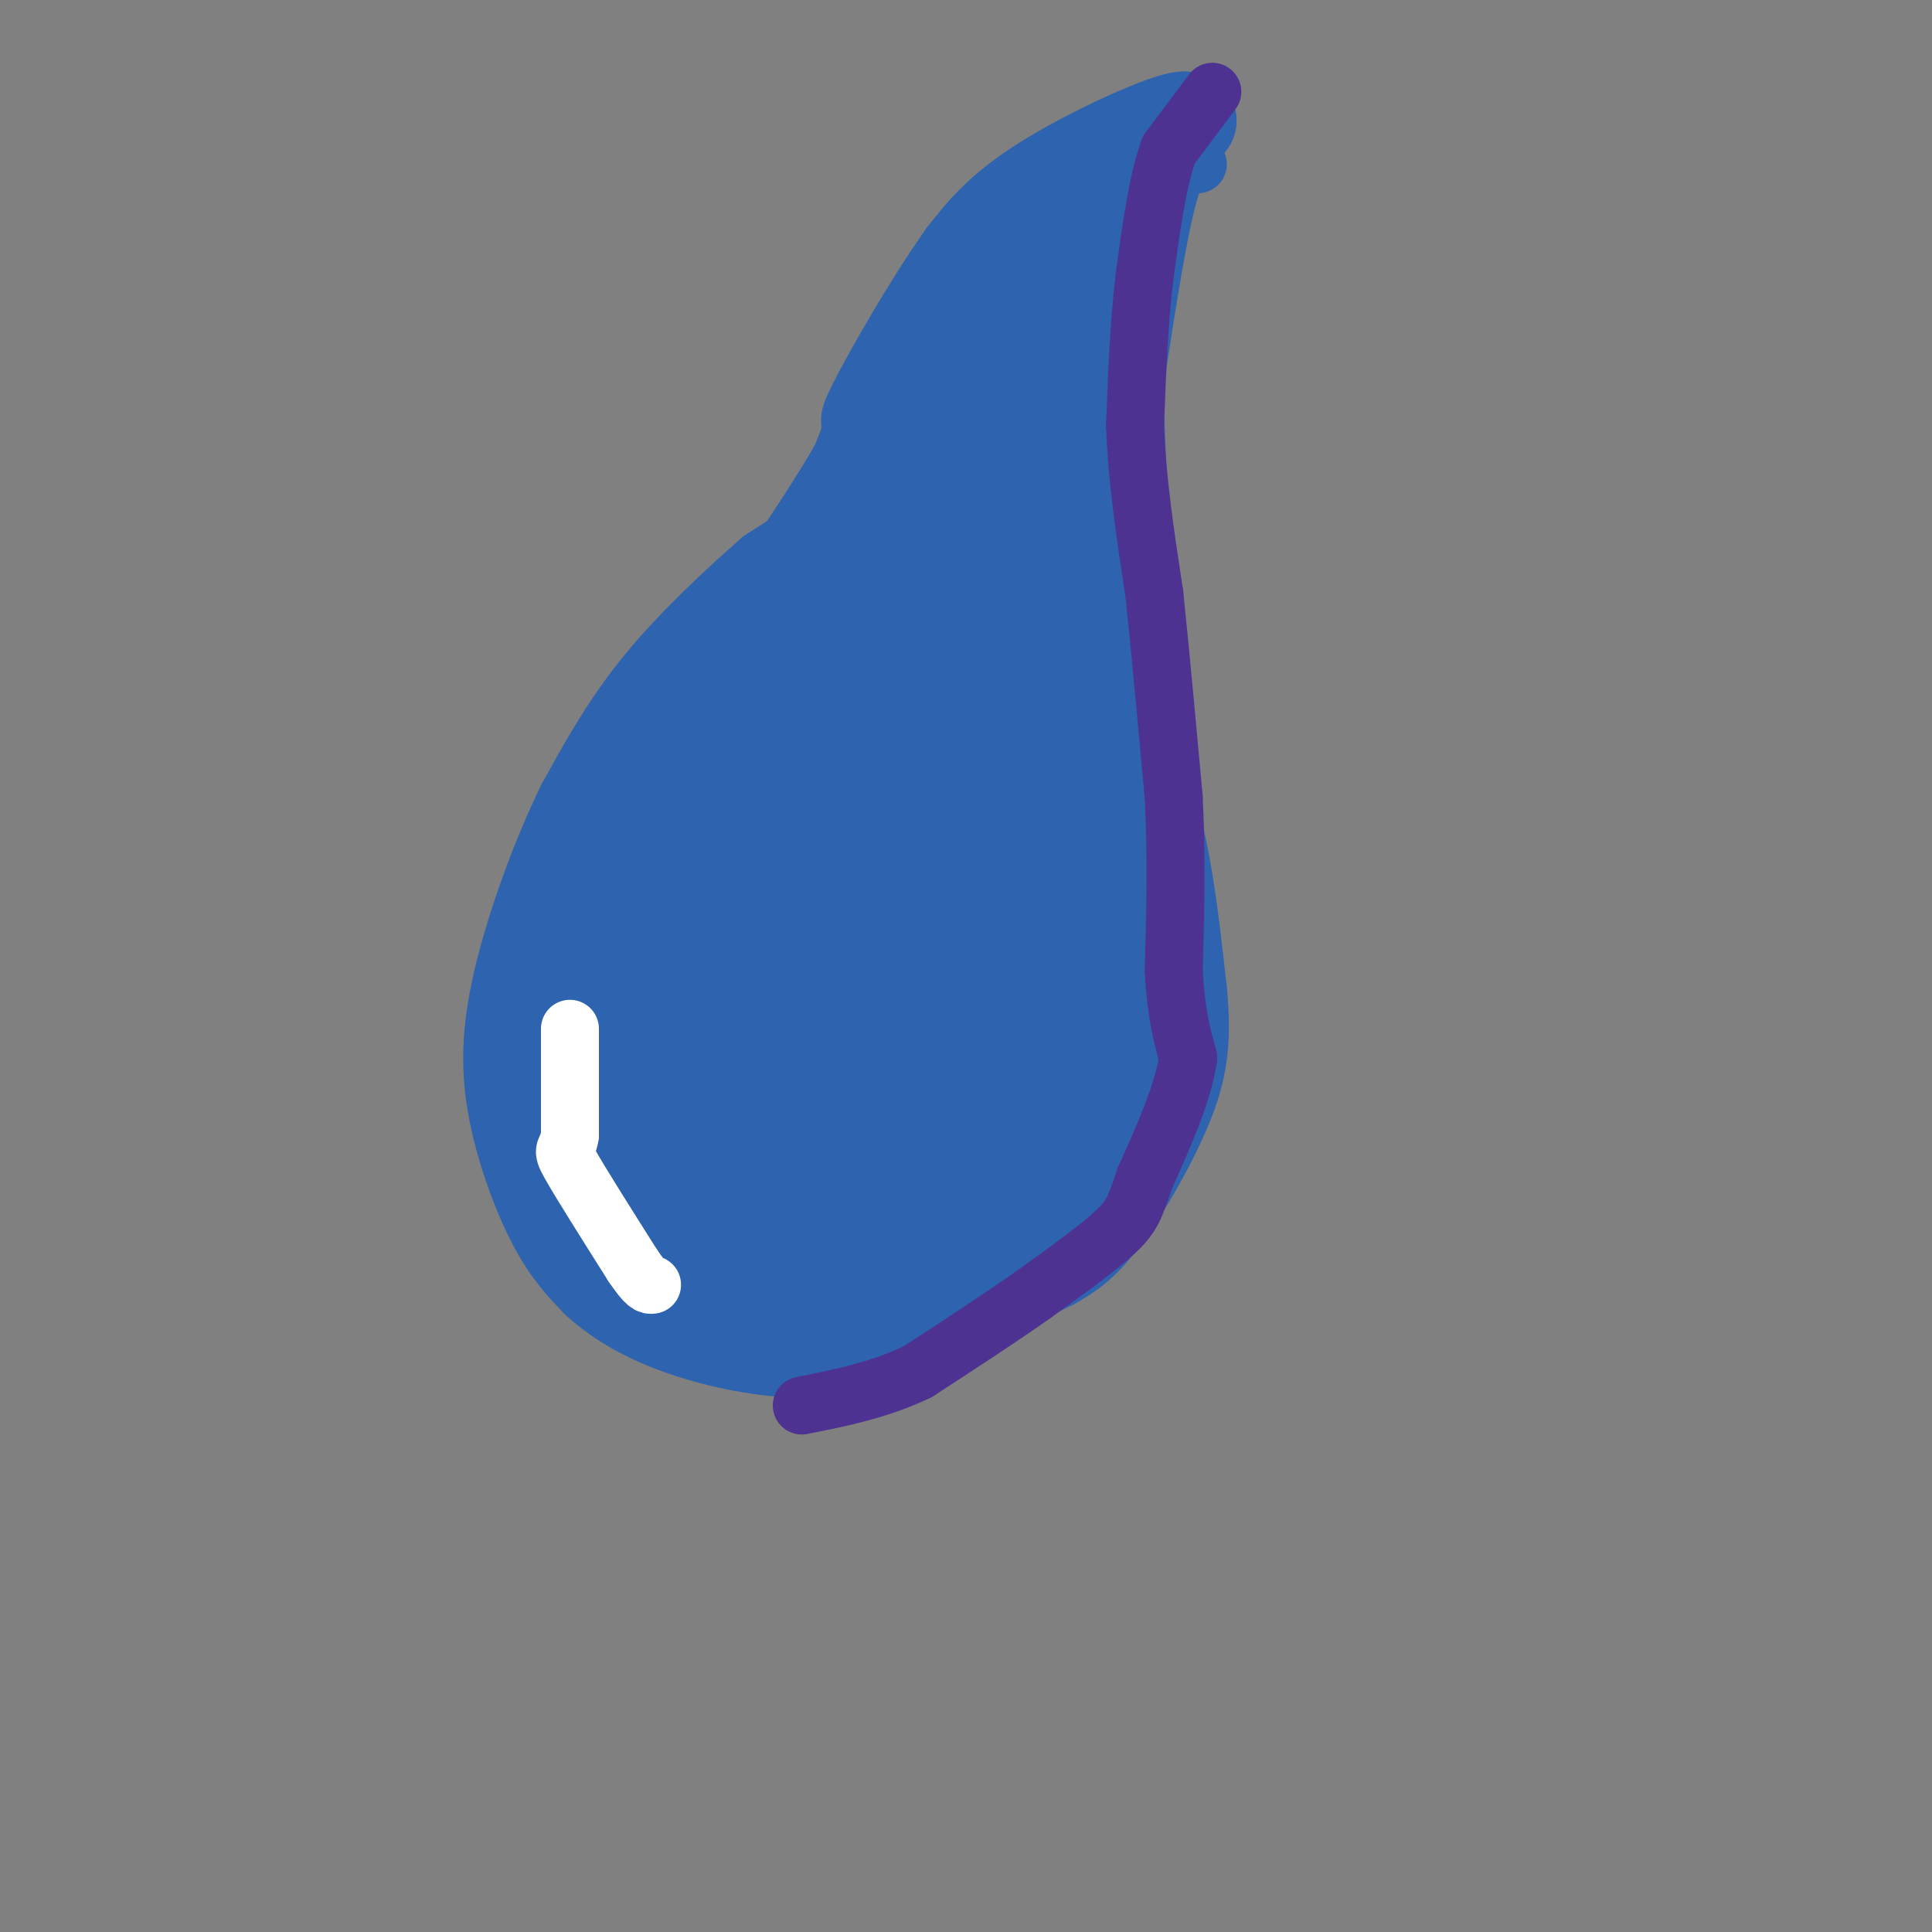 <svg viewBox='0 0 400 400' version='1.1' xmlns='http://www.w3.org/2000/svg' xmlns:xlink='http://www.w3.org/1999/xlink'><rect x="0" y="0" width="400" height="400" fill="#808080" stroke="none"/><g fill='none' stroke='rgb(45,99,175)' stroke-width='20' stroke-linecap='round' stroke-linejoin='round'><path d='M193,72c-2.250,0.500 -4.500,1.000 -7,5c-2.500,4.000 -5.250,11.500 -8,19'/><path d='M178,96c-4.333,7.833 -11.167,17.917 -18,28'/><path d='M160,124c-9.200,11.422 -23.200,25.978 -30,38c-6.800,12.022 -6.400,21.511 -6,31'/><path d='M124,193c-1.940,13.333 -3.792,31.167 1,45c4.792,13.833 16.226,23.667 23,29c6.774,5.333 8.887,6.167 11,7'/><path d='M159,274c8.500,-0.167 24.250,-4.083 40,-8'/><path d='M199,266c8.399,-0.753 9.396,1.365 14,-3c4.604,-4.365 12.817,-15.214 17,-20c4.183,-4.786 4.338,-3.510 4,-10c-0.338,-6.490 -1.169,-20.745 -2,-35'/><path d='M232,198c-0.226,-7.917 0.208,-10.208 -3,-17c-3.208,-6.792 -10.060,-18.083 -14,-34c-3.940,-15.917 -4.970,-36.458 -6,-57'/><path d='M209,90c0.844,-13.667 5.956,-19.333 6,-21c0.044,-1.667 -4.978,0.667 -10,3'/><path d='M205,72c-4.583,2.595 -11.042,7.583 -16,14c-4.958,6.417 -8.417,14.262 -13,20c-4.583,5.738 -10.292,9.369 -16,13'/><path d='M160,119c-6.889,6.022 -16.111,14.578 -23,23c-6.889,8.422 -11.444,16.711 -16,25'/><path d='M121,167c-5.260,10.713 -10.410,24.995 -13,36c-2.590,11.005 -2.620,18.732 -1,27c1.620,8.268 4.892,17.077 8,23c3.108,5.923 6.054,8.962 9,12'/><path d='M124,265c4.381,4.000 10.833,8.000 21,11c10.167,3.000 24.048,5.000 34,2c9.952,-3.000 15.976,-11.000 22,-19'/><path d='M201,259c9.156,-5.889 21.044,-11.111 27,-17c5.956,-5.889 5.978,-12.444 6,-19'/><path d='M234,223c1.511,-13.178 2.289,-36.622 2,-47c-0.289,-10.378 -1.644,-7.689 -3,-5'/><path d='M233,171c-1.400,-6.022 -3.400,-18.578 -6,-27c-2.600,-8.422 -5.800,-12.711 -9,-17'/><path d='M218,127c-4.500,-9.667 -11.250,-25.333 -18,-41'/><path d='M195,86c0.000,0.000 18.000,-23.000 18,-23'/><path d='M213,63c2.667,-5.889 0.333,-9.111 5,-15c4.667,-5.889 16.333,-14.444 28,-23'/><path d='M246,25c-1.067,-1.622 -17.733,5.822 -28,12c-10.267,6.178 -14.133,11.089 -18,16'/><path d='M200,53c-8.131,11.333 -19.458,31.667 -20,34c-0.542,2.333 9.702,-13.333 16,-21c6.298,-7.667 8.649,-7.333 11,-7'/><path d='M207,59c10.022,-9.000 29.578,-28.000 33,-30c3.422,-2.000 -9.289,13.000 -22,28'/><path d='M218,57c-4.667,8.333 -5.333,15.167 -6,22'/><path d='M212,79c-0.489,-2.844 1.289,-20.956 4,-29c2.711,-8.044 6.356,-6.022 10,-4'/><path d='M226,46c-1.067,3.600 -8.733,14.600 -12,23c-3.267,8.400 -2.133,14.200 -1,20'/><path d='M213,89c-0.467,13.022 -1.133,35.578 0,49c1.133,13.422 4.067,17.711 7,22'/><path d='M220,160c2.000,5.167 3.500,7.083 5,9'/><path d='M213,99c-0.333,9.083 -0.667,18.167 1,25c1.667,6.833 5.333,11.417 9,16'/><path d='M223,140c4.200,6.267 10.200,13.933 14,25c3.800,11.067 5.400,25.533 7,40'/><path d='M244,205c1.060,10.357 0.208,16.250 -3,24c-3.208,7.750 -8.774,17.357 -13,23c-4.226,5.643 -7.113,7.321 -10,9'/><path d='M218,261c-8.833,4.667 -25.917,11.833 -43,19'/><path d='M175,280c-7.167,3.167 -3.583,1.583 0,0'/></g>
<g fill='none' stroke='rgb(45,99,175)' stroke-width='28' stroke-linecap='round' stroke-linejoin='round'><path d='M170,193c-2.018,-1.280 -4.036,-2.560 -6,-5c-1.964,-2.440 -3.875,-6.042 0,-16c3.875,-9.958 13.536,-26.274 18,-37c4.464,-10.726 3.732,-15.863 3,-21'/><path d='M185,114c0.844,-3.648 1.453,-2.266 2,-3c0.547,-0.734 1.032,-3.582 -3,-1c-4.032,2.582 -12.581,10.595 -20,20c-7.419,9.405 -13.710,20.203 -20,31'/><path d='M144,161c-4.667,13.250 -6.333,30.875 -7,41c-0.667,10.125 -0.333,12.750 2,18c2.333,5.250 6.667,13.125 11,21'/><path d='M150,241c2.615,4.448 3.652,5.069 6,6c2.348,0.931 6.008,2.172 9,0c2.992,-2.172 5.318,-7.757 3,-14c-2.318,-6.243 -9.278,-13.142 -13,-18c-3.722,-4.858 -4.206,-7.674 -1,-14c3.206,-6.326 10.103,-16.163 17,-26'/><path d='M171,175c4.131,-4.952 5.958,-4.333 8,-10c2.042,-5.667 4.298,-17.619 7,-25c2.702,-7.381 5.851,-10.190 9,-13'/><path d='M195,127c2.458,4.168 4.103,21.089 6,32c1.897,10.911 4.044,15.811 8,22c3.956,6.189 9.719,13.666 12,18c2.281,4.334 1.080,5.524 -2,10c-3.080,4.476 -8.040,12.238 -13,20'/><path d='M206,229c-1.136,3.326 2.524,1.640 -3,8c-5.524,6.360 -20.233,20.767 -29,25c-8.767,4.233 -11.591,-1.706 -12,-5c-0.409,-3.294 1.597,-3.941 7,-5c5.403,-1.059 14.201,-2.529 23,-4'/><path d='M192,248c7.159,0.147 13.558,2.514 16,-6c2.442,-8.514 0.927,-27.907 -1,-37c-1.927,-9.093 -4.265,-7.884 -9,-9c-4.735,-1.116 -11.868,-4.558 -19,-8'/><path d='M179,188c-2.869,7.833 -0.542,31.417 0,35c0.542,3.583 -0.702,-12.833 0,-23c0.702,-10.167 3.351,-14.083 6,-18'/><path d='M185,182c0.667,-3.566 -0.667,-3.482 0,-6c0.667,-2.518 3.333,-7.640 4,0c0.667,7.640 -0.667,28.040 2,38c2.667,9.960 9.333,9.480 16,9'/><path d='M207,223c3.511,1.089 4.289,-0.689 5,0c0.711,0.689 1.356,3.844 2,7'/></g>
<g fill='none' stroke='rgb(45,99,175)' stroke-width='12' stroke-linecap='round' stroke-linejoin='round'><path d='M240,34c-3.333,0.667 -6.667,1.333 -9,7c-2.333,5.667 -3.667,16.333 -5,27'/><path d='M226,68c-2.022,16.511 -4.578,44.289 -4,60c0.578,15.711 4.289,19.356 8,23'/><path d='M230,151c2.533,7.578 4.867,15.022 5,15c0.133,-0.022 -1.933,-7.511 -4,-15'/><path d='M231,151c-1.000,-3.667 -1.500,-5.333 -2,-7'/><path d='M248,34c-1.917,-0.750 -3.833,-1.500 -6,6c-2.167,7.500 -4.583,23.250 -7,39'/><path d='M235,79c-0.167,19.500 2.917,48.750 6,78'/><path d='M241,157c1.560,15.196 2.459,14.187 2,14c-0.459,-0.187 -2.278,0.450 -4,-1c-1.722,-1.450 -3.349,-4.986 -4,-10c-0.651,-5.014 -0.325,-11.507 0,-18'/><path d='M235,142c-1.000,-11.000 -3.500,-29.500 -6,-48'/><path d='M229,94c-1.333,-10.833 -1.667,-13.917 -2,-17'/></g>
<g fill='none' stroke='rgb(255,255,255)' stroke-width='12' stroke-linecap='round' stroke-linejoin='round'><path d='M118,213c0.000,0.000 0.000,22.000 0,22'/><path d='M118,235c-0.578,3.822 -2.022,2.378 0,6c2.022,3.622 7.511,12.311 13,21'/><path d='M131,262c2.833,4.167 3.417,4.083 4,4'/></g>
<g fill='none' stroke='rgb(77,50,146)' stroke-width='12' stroke-linecap='round' stroke-linejoin='round'><path d='M251,19c0.000,0.000 -9.000,12.000 -9,12'/><path d='M242,31c-2.333,6.333 -3.667,16.167 -5,26'/><path d='M237,57c-1.167,9.500 -1.583,20.250 -2,31'/><path d='M235,88c0.333,11.000 2.167,23.000 4,35'/><path d='M239,123c1.333,12.833 2.667,27.417 4,42'/><path d='M243,165c0.667,13.000 0.333,24.500 0,36'/><path d='M243,201c0.500,9.000 1.750,13.500 3,18'/><path d='M246,219c-1.000,7.167 -5.000,16.083 -9,25'/><path d='M237,244c-1.978,5.756 -2.422,7.644 -6,11c-3.578,3.356 -10.289,8.178 -17,13'/><path d='M214,268c-6.833,4.833 -15.417,10.417 -24,16'/><path d='M190,284c-8.000,3.833 -16.000,5.417 -24,7'/></g>
</svg>
